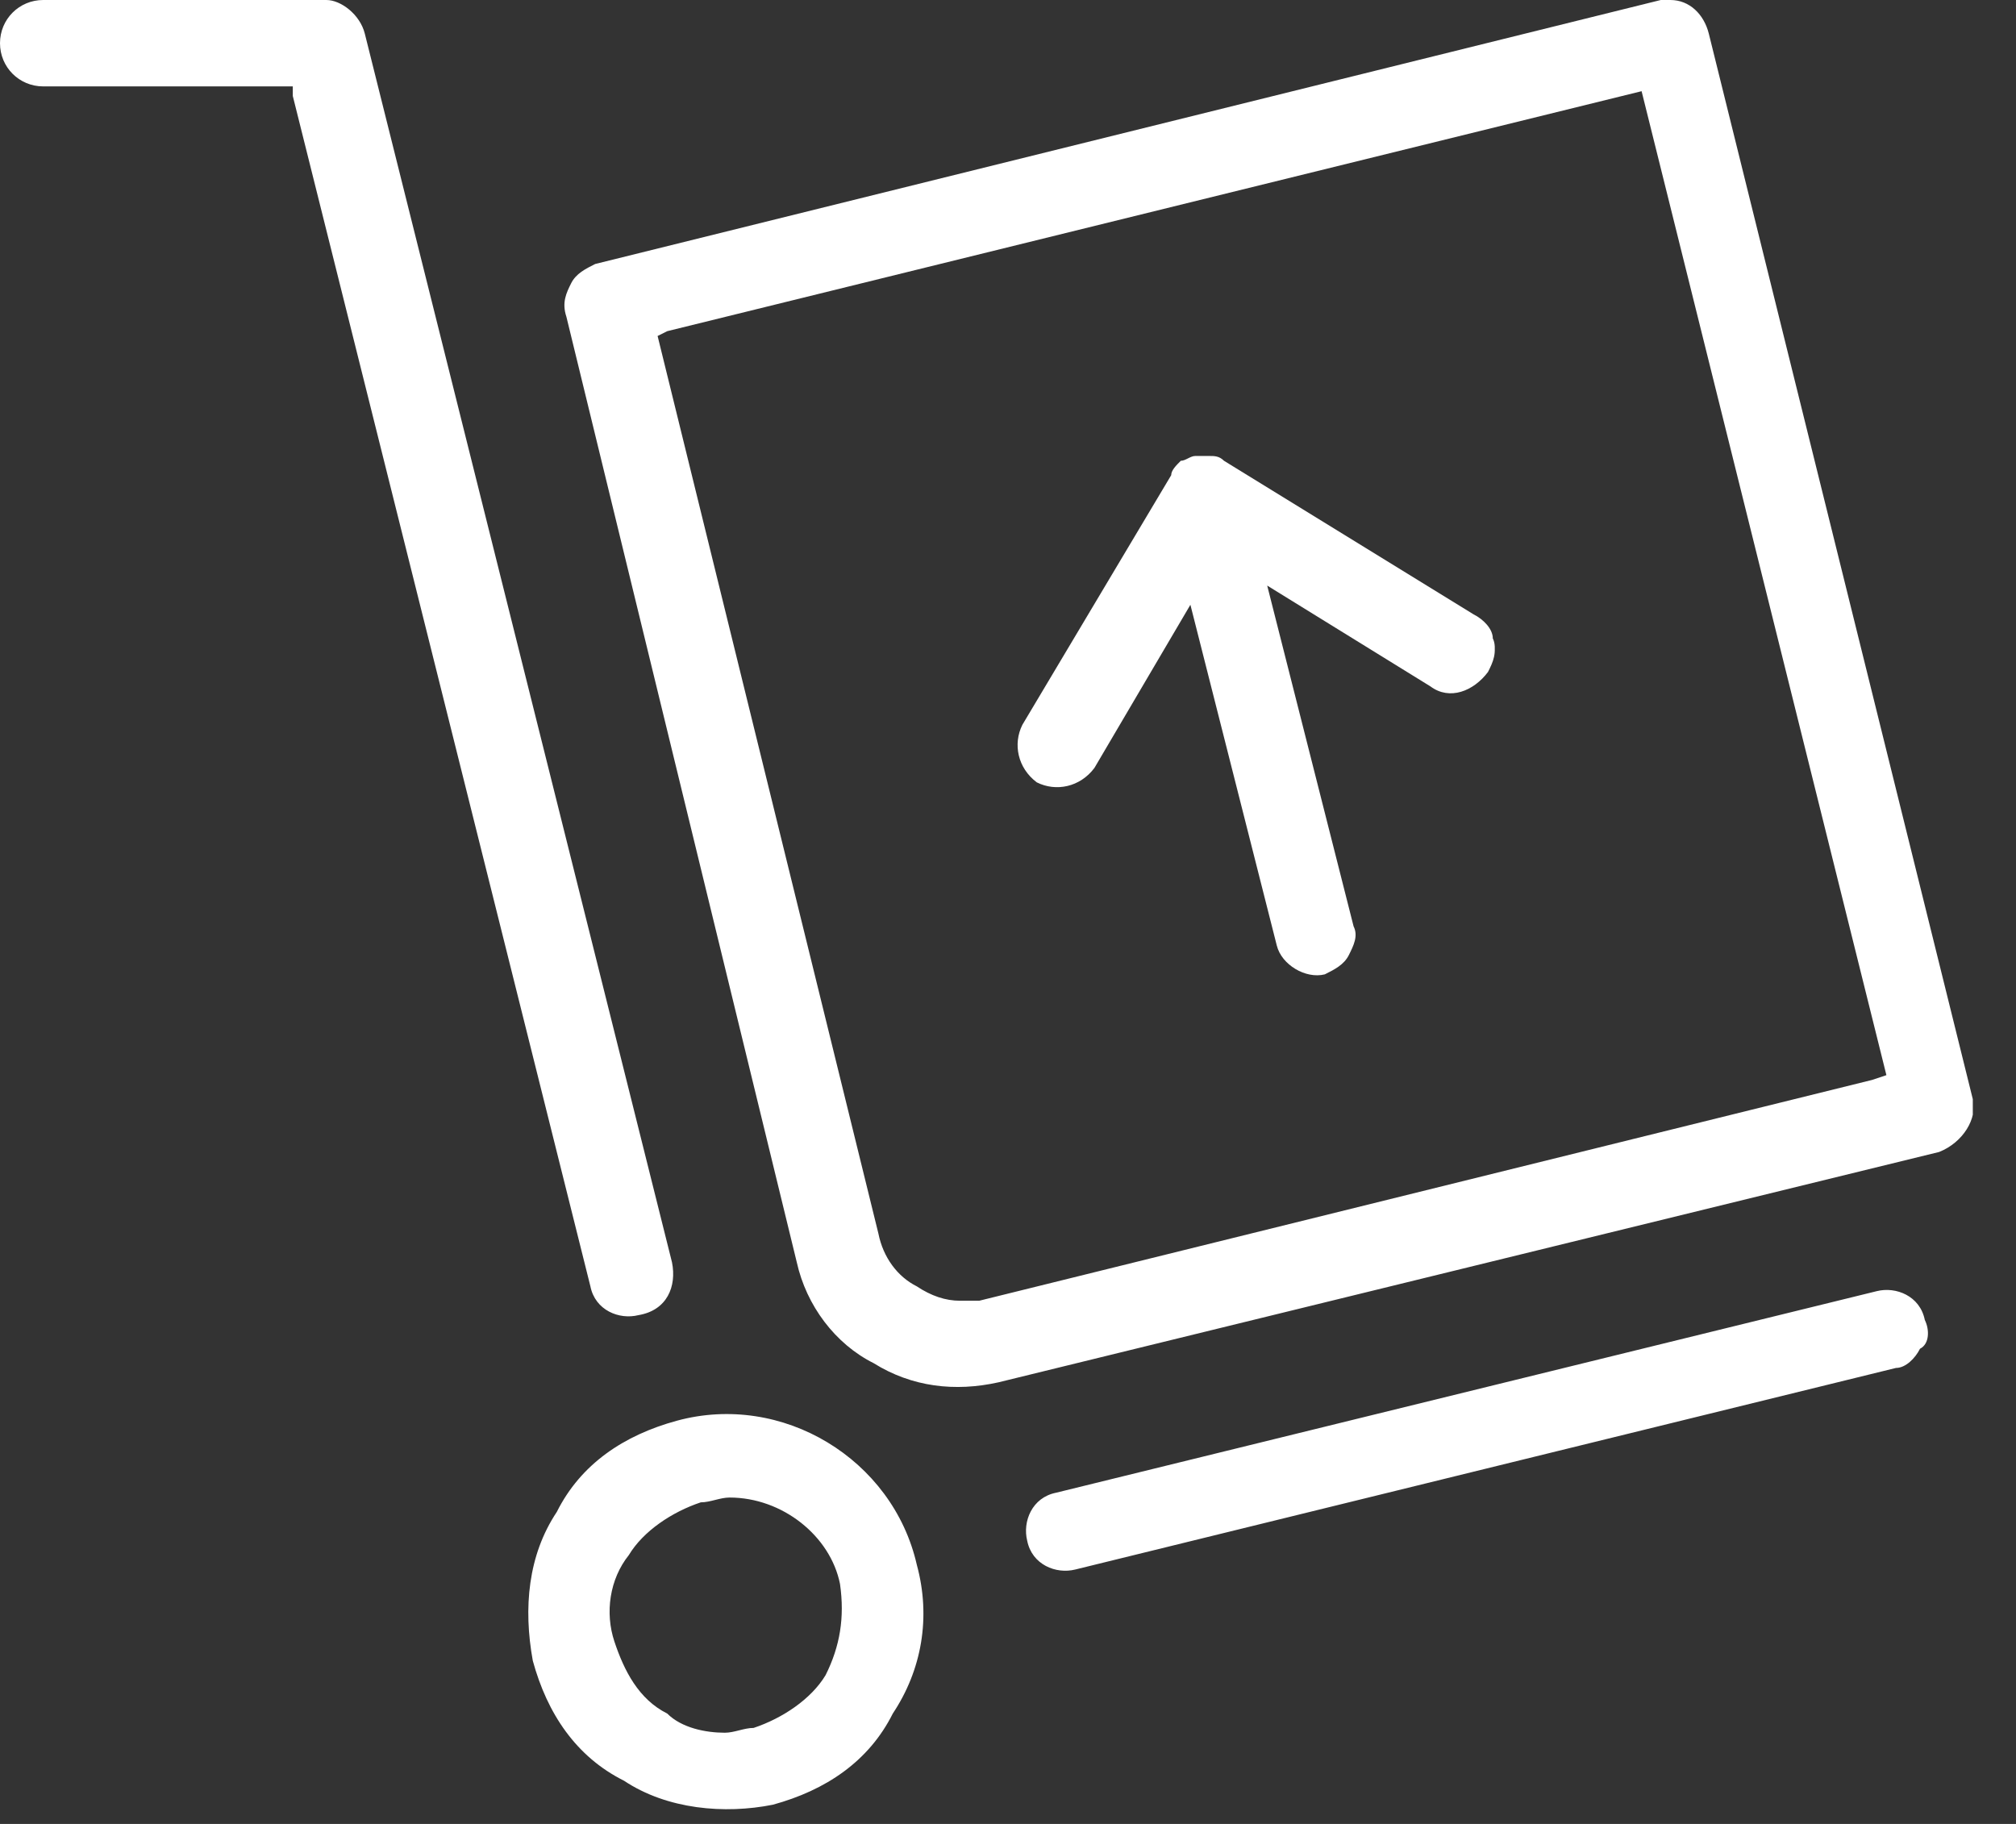 <svg width="42" height="38" viewBox="0 0 42 38" fill="none" xmlns="http://www.w3.org/2000/svg">
<rect x="0" y="0" width="42" height="38" fill="#333333" stroke="none"/>
<g clip-path="url(#clip0_92_100)">
<path d="M31.1 13.3C31.1 13.1 30.9 12.9 30.7 12.8L25.5 9.6C25.4 9.5 25.3 9.5 25.2 9.5C25.1 9.5 25 9.5 24.9 9.5C24.8 9.5 24.7 9.6 24.6 9.6C24.5 9.7 24.4 9.8 24.4 9.9L21.3 15.1C21.1 15.5 21.2 16 21.6 16.3C22 16.5 22.5 16.4 22.8 16L24.8 12.6L26.6 19.7C26.7 20.1 27.2 20.4 27.6 20.3C27.8 20.2 28 20.1 28.1 19.9C28.2 19.7 28.3 19.5 28.2 19.3L26.4 12.2L29.8 14.3C30.2 14.6 30.7 14.4 31 14C31.1 13.8 31.2 13.5 31.1 13.3ZM40.1 27.5C40 27 39.5 26.8 39.1 26.9L22 31.1C21.5 31.2 21.3 31.7 21.4 32.1C21.5 32.6 22 32.8 22.4 32.7L39.5 28.5C39.7 28.5 39.9 28.3 40 28.1C40.2 28 40.2 27.7 40.1 27.5ZM14 26.3L7.6 0.7C7.5 0.3 7.1 0 6.8 0H0.9C0.4 0 0 0.4 0 0.9C0 1.4 0.4 1.8 0.9 1.8H6.1V2L12.3 26.8C12.4 27.3 12.9 27.5 13.3 27.4C13.9 27.3 14.1 26.8 14 26.3ZM19.1 32.6C18.6 30.4 16.3 29 14.1 29.6C13 29.9 12.1 30.5 11.6 31.5C11 32.4 10.9 33.5 11.1 34.6C11.4 35.7 12 36.6 13 37.1C13.9 37.7 15.1 37.8 16.1 37.6C17.2 37.3 18.1 36.7 18.6 35.7C19.2 34.8 19.4 33.7 19.1 32.6ZM17.2 34.9C16.9 35.4 16.3 35.8 15.7 36C15.5 36 15.3 36.1 15.1 36.1C14.7 36.1 14.2 36 13.9 35.7C13.3 35.4 13 34.8 12.8 34.2C12.6 33.6 12.7 32.9 13.1 32.4C13.4 31.9 14 31.5 14.6 31.3C14.8 31.3 15 31.2 15.2 31.2C16.3 31.2 17.3 32 17.5 33C17.6 33.7 17.5 34.3 17.2 34.9ZM31.1 13.3C31.1 13.1 30.9 12.9 30.7 12.8L25.5 9.6C25.4 9.5 25.3 9.5 25.2 9.5C25.1 9.5 25 9.5 24.9 9.5C24.8 9.5 24.7 9.6 24.6 9.6C24.5 9.7 24.4 9.8 24.4 9.9L21.3 15.1C21.1 15.5 21.2 16 21.6 16.3C22 16.5 22.5 16.4 22.8 16L24.8 12.6L26.6 19.7C26.7 20.1 27.2 20.4 27.6 20.3C27.8 20.2 28 20.1 28.1 19.9C28.2 19.7 28.3 19.5 28.2 19.3L26.4 12.2L29.8 14.3C30.2 14.6 30.7 14.4 31 14C31.1 13.8 31.2 13.5 31.1 13.3ZM31.1 13.3C31.1 13.1 30.9 12.9 30.7 12.8L25.5 9.6C25.4 9.5 25.3 9.5 25.2 9.5C25.1 9.5 25 9.5 24.9 9.5C24.8 9.5 24.7 9.6 24.6 9.6C24.5 9.7 24.4 9.8 24.4 9.9L21.3 15.1C21.1 15.5 21.2 16 21.6 16.3C22 16.5 22.5 16.4 22.8 16L24.8 12.6L26.6 19.7C26.7 20.1 27.2 20.4 27.6 20.3C27.8 20.2 28 20.1 28.1 19.9C28.2 19.7 28.3 19.5 28.2 19.3L26.4 12.2L29.8 14.3C30.2 14.6 30.7 14.4 31 14C31.1 13.8 31.2 13.5 31.1 13.3ZM31.1 13.3C31.1 13.1 30.9 12.9 30.7 12.8L25.5 9.6C25.4 9.5 25.3 9.5 25.2 9.5C25.1 9.5 25 9.5 24.9 9.5C24.8 9.5 24.7 9.6 24.6 9.6C24.5 9.7 24.4 9.8 24.4 9.9L21.3 15.1C21.1 15.5 21.2 16 21.6 16.3C22 16.5 22.5 16.4 22.8 16L24.8 12.6L26.6 19.7C26.7 20.1 27.2 20.4 27.6 20.3C27.8 20.2 28 20.1 28.1 19.9C28.2 19.7 28.3 19.5 28.2 19.3L26.4 12.2L29.8 14.3C30.2 14.6 30.7 14.4 31 14C31.1 13.8 31.2 13.5 31.1 13.3ZM31.1 13.3C31.1 13.1 30.9 12.9 30.7 12.8L25.5 9.6C25.4 9.5 25.3 9.5 25.2 9.5C25.1 9.5 25 9.5 24.9 9.5C24.8 9.5 24.7 9.6 24.6 9.6C24.5 9.7 24.4 9.8 24.4 9.9L21.3 15.1C21.1 15.5 21.2 16 21.6 16.3C22 16.5 22.5 16.4 22.8 16L24.8 12.6L26.6 19.7C26.7 20.1 27.2 20.4 27.6 20.3C27.8 20.2 28 20.1 28.1 19.9C28.2 19.7 28.3 19.5 28.2 19.3L26.4 12.2L29.8 14.3C30.2 14.6 30.7 14.4 31 14C31.1 13.8 31.2 13.5 31.1 13.3ZM31.1 13.3C31.1 13.1 30.9 12.9 30.7 12.8L25.5 9.6C25.4 9.5 25.3 9.5 25.2 9.5C25.1 9.5 25 9.5 24.9 9.5C24.8 9.5 24.7 9.6 24.6 9.6C24.5 9.7 24.4 9.8 24.4 9.9L21.3 15.1C21.1 15.5 21.2 16 21.6 16.3C22 16.5 22.5 16.4 22.8 16L24.8 12.6L26.6 19.7C26.7 20.1 27.2 20.4 27.6 20.3C27.8 20.2 28 20.1 28.1 19.9C28.2 19.7 28.3 19.5 28.2 19.3L26.4 12.2L29.8 14.3C30.2 14.6 30.7 14.4 31 14C31.1 13.8 31.2 13.5 31.1 13.3ZM31.1 13.3C31.1 13.1 30.9 12.9 30.7 12.8L25.5 9.6C25.4 9.5 25.3 9.5 25.2 9.5C25.1 9.5 25 9.5 24.9 9.5C24.8 9.5 24.7 9.6 24.6 9.6C24.5 9.7 24.4 9.8 24.4 9.9L21.3 15.1C21.1 15.5 21.2 16 21.6 16.3C22 16.5 22.5 16.4 22.8 16L24.8 12.6L26.6 19.7C26.7 20.1 27.2 20.4 27.6 20.3C27.8 20.2 28 20.1 28.1 19.9C28.2 19.7 28.3 19.5 28.2 19.3L26.4 12.2L29.8 14.3C30.2 14.6 30.7 14.4 31 14C31.1 13.8 31.2 13.5 31.1 13.3ZM31.1 13.3C31.1 13.1 30.9 12.9 30.7 12.8L25.5 9.6C25.4 9.5 25.3 9.5 25.2 9.5C25.1 9.5 25 9.5 24.9 9.5C24.8 9.5 24.7 9.6 24.6 9.6C24.5 9.7 24.4 9.8 24.4 9.9L21.3 15.1C21.1 15.5 21.2 16 21.6 16.3C22 16.5 22.5 16.4 22.8 16L24.8 12.6L26.6 19.7C26.7 20.1 27.2 20.4 27.6 20.3C27.8 20.2 28 20.1 28.1 19.9C28.2 19.7 28.3 19.5 28.2 19.3L26.4 12.2L29.8 14.3C30.2 14.6 30.7 14.4 31 14C31.1 13.8 31.2 13.5 31.1 13.3ZM41.1 22.9L35.6 0.7C35.5 0.3 35.2 0 34.8 0C34.7 0 34.7 0 34.6 0L12.4 5.5C12.2 5.6 12 5.7 11.9 5.9C11.8 6.1 11.7 6.3 11.8 6.6L16.6 26.3C16.8 27.2 17.4 28 18.2 28.4C19 28.9 19.9 29 20.8 28.8L40.4 24C40.9 23.8 41.2 23.3 41.1 22.9ZM39 22.5L20.4 27.1C20.3 27.1 20.1 27.1 20 27.1C19.7 27.1 19.4 27 19.1 26.8C18.7 26.6 18.4 26.2 18.3 25.7L13.7 7L13.9 6.9L34.2 1.9L39.3 22.4L39 22.5ZM30.7 12.8L25.5 9.6C25.4 9.5 25.3 9.5 25.2 9.5C25.1 9.5 25 9.5 24.9 9.5C24.8 9.5 24.7 9.6 24.6 9.6C24.5 9.7 24.4 9.8 24.4 9.9L21.3 15.1C21.1 15.5 21.2 16 21.6 16.3C22 16.5 22.5 16.4 22.8 16L24.8 12.6L26.6 19.7C26.7 20.1 27.2 20.4 27.6 20.3C27.8 20.2 28 20.1 28.1 19.9C28.2 19.7 28.3 19.5 28.2 19.3L26.4 12.2L29.8 14.3C30.2 14.6 30.7 14.4 31 14C31.1 13.8 31.2 13.6 31.1 13.3C31.1 13.1 30.9 12.9 30.7 12.8ZM31.1 13.3C31.1 13.1 30.9 12.9 30.7 12.8L25.5 9.6C25.4 9.5 25.3 9.5 25.2 9.5C25.1 9.5 25 9.5 24.9 9.5C24.8 9.5 24.7 9.6 24.6 9.6C24.5 9.7 24.4 9.8 24.4 9.9L21.3 15.1C21.1 15.5 21.2 16 21.6 16.3C22 16.5 22.5 16.4 22.8 16L24.8 12.6L26.6 19.7C26.7 20.1 27.2 20.4 27.6 20.3C27.8 20.2 28 20.1 28.1 19.9C28.2 19.7 28.3 19.5 28.2 19.3L26.4 12.2L29.8 14.3C30.2 14.6 30.7 14.4 31 14C31.1 13.8 31.2 13.5 31.1 13.3ZM31.1 13.3C31.1 13.1 30.9 12.9 30.7 12.8L25.5 9.6C25.4 9.5 25.3 9.5 25.2 9.5C25.1 9.5 25 9.5 24.9 9.5C24.8 9.5 24.7 9.6 24.6 9.6C24.5 9.7 24.4 9.8 24.4 9.9L21.3 15.1C21.1 15.5 21.2 16 21.6 16.3C22 16.5 22.5 16.4 22.8 16L24.8 12.6L26.6 19.7C26.7 20.1 27.2 20.4 27.6 20.3C27.8 20.2 28 20.1 28.1 19.9C28.2 19.7 28.3 19.5 28.2 19.3L26.4 12.2L29.8 14.3C30.2 14.6 30.7 14.4 31 14C31.1 13.8 31.2 13.5 31.1 13.3ZM31.1 13.3C31.1 13.1 30.9 12.9 30.7 12.8L25.5 9.6C25.4 9.5 25.3 9.5 25.2 9.5C25.1 9.5 25 9.5 24.9 9.5C24.8 9.5 24.7 9.6 24.6 9.6C24.5 9.7 24.4 9.8 24.4 9.9L21.3 15.1C21.1 15.5 21.2 16 21.6 16.3C22 16.5 22.5 16.4 22.8 16L24.8 12.6L26.6 19.7C26.7 20.1 27.2 20.4 27.6 20.3C27.8 20.2 28 20.1 28.1 19.9C28.2 19.7 28.3 19.5 28.2 19.3L26.4 12.2L29.8 14.3C30.2 14.6 30.7 14.4 31 14C31.1 13.8 31.2 13.5 31.1 13.3ZM31.1 13.3C31.1 13.1 30.9 12.9 30.7 12.8L25.5 9.6C25.4 9.5 25.3 9.5 25.2 9.5C25.1 9.5 25 9.5 24.9 9.5C24.8 9.5 24.7 9.6 24.6 9.6C24.5 9.7 24.4 9.8 24.4 9.9L21.3 15.1C21.1 15.5 21.2 16 21.6 16.3C22 16.5 22.5 16.4 22.8 16L24.8 12.6L26.6 19.7C26.7 20.1 27.2 20.4 27.6 20.3C27.8 20.2 28 20.1 28.1 19.9C28.2 19.7 28.3 19.5 28.2 19.3L26.4 12.2L29.8 14.3C30.2 14.6 30.7 14.4 31 14C31.1 13.8 31.2 13.5 31.1 13.3ZM31.1 13.3C31.1 13.1 30.9 12.9 30.7 12.8L25.5 9.6C25.4 9.5 25.3 9.5 25.2 9.5C25.1 9.5 25 9.5 24.9 9.5C24.8 9.5 24.7 9.6 24.6 9.6C24.5 9.7 24.4 9.8 24.4 9.9L21.3 15.1C21.1 15.5 21.2 16 21.6 16.3C22 16.5 22.5 16.4 22.8 16L24.8 12.6L26.6 19.7C26.7 20.1 27.2 20.4 27.6 20.3C27.8 20.2 28 20.1 28.1 19.9C28.2 19.7 28.3 19.5 28.2 19.3L26.4 12.2L29.8 14.3C30.2 14.6 30.7 14.4 31 14C31.1 13.8 31.2 13.5 31.1 13.3ZM31.1 13.3C31.1 13.1 30.9 12.9 30.7 12.8L25.5 9.6C25.4 9.5 25.3 9.5 25.2 9.5C25.1 9.5 25 9.5 24.9 9.5C24.8 9.5 24.7 9.6 24.6 9.6C24.5 9.7 24.4 9.8 24.4 9.9L21.3 15.1C21.1 15.5 21.2 16 21.6 16.3C22 16.5 22.5 16.4 22.8 16L24.8 12.6L26.6 19.7C26.7 20.1 27.2 20.4 27.6 20.3C27.8 20.2 28 20.1 28.1 19.9C28.2 19.7 28.3 19.5 28.2 19.3L26.4 12.2L29.8 14.3C30.2 14.6 30.7 14.4 31 14C31.1 13.8 31.2 13.5 31.1 13.3Z" fill="white"/>
</g>
<defs>
<clipPath id="clip0_92_100">
<rect width="41.1" height="37.7" fill="white"/>
</clipPath>
</defs>
</svg>
